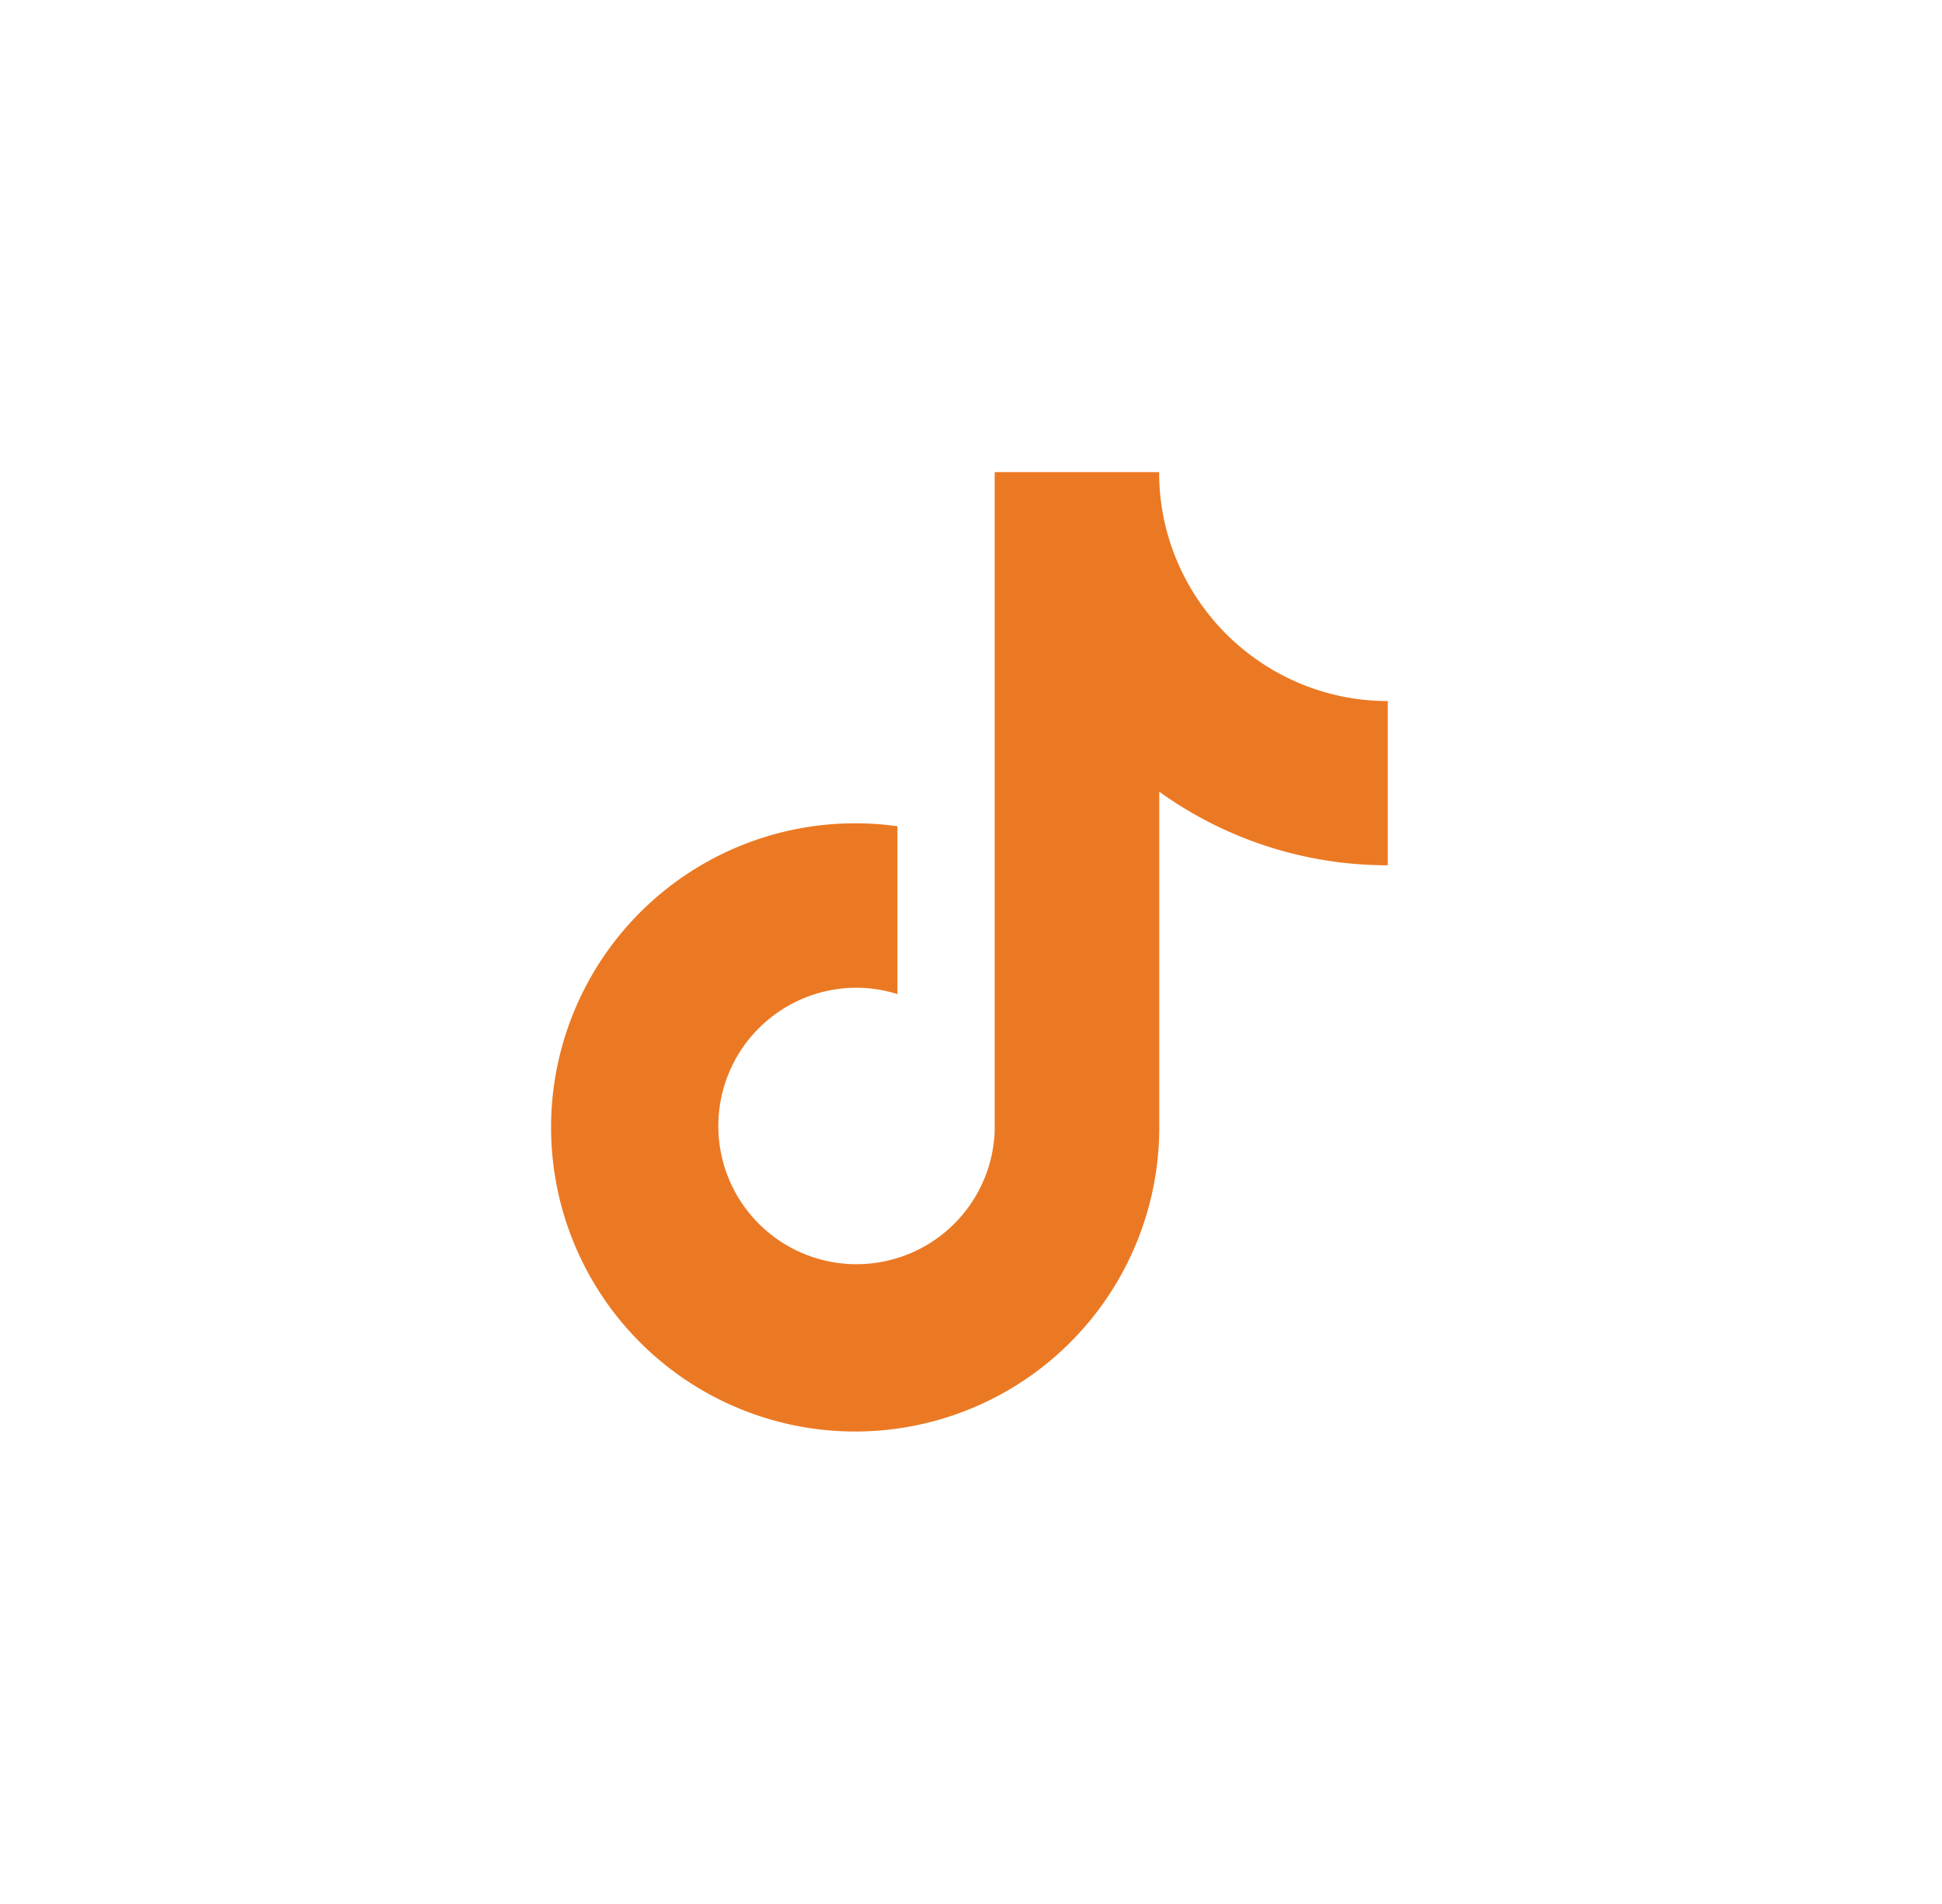 <svg id="Component_89_1" data-name="Component 89 – 1" xmlns="http://www.w3.org/2000/svg" width="51" height="50" viewBox="0 0 51 50">
  <rect id="Rectangle_5" data-name="Rectangle 5" width="51" height="50" fill="#fff"/>
  <path id="tik-tok_6422207" d="M23.439,10.325a10.266,10.266,0,0,1-6.007-1.932v8.775A7.986,7.986,0,1,1,10.556,9.3v4.408a3.586,3.586,0,0,0-1.071-.167A3.63,3.63,0,1,0,13.11,17.3l0-17.3h4.318a6.1,6.1,0,0,0,.1,1.1,6.019,6.019,0,0,0,2.634,3.939,5.971,5.971,0,0,0,3.272.973v4.317Z" transform="translate(13.012 12.398)" fill="#eb7923"/>
</svg>
